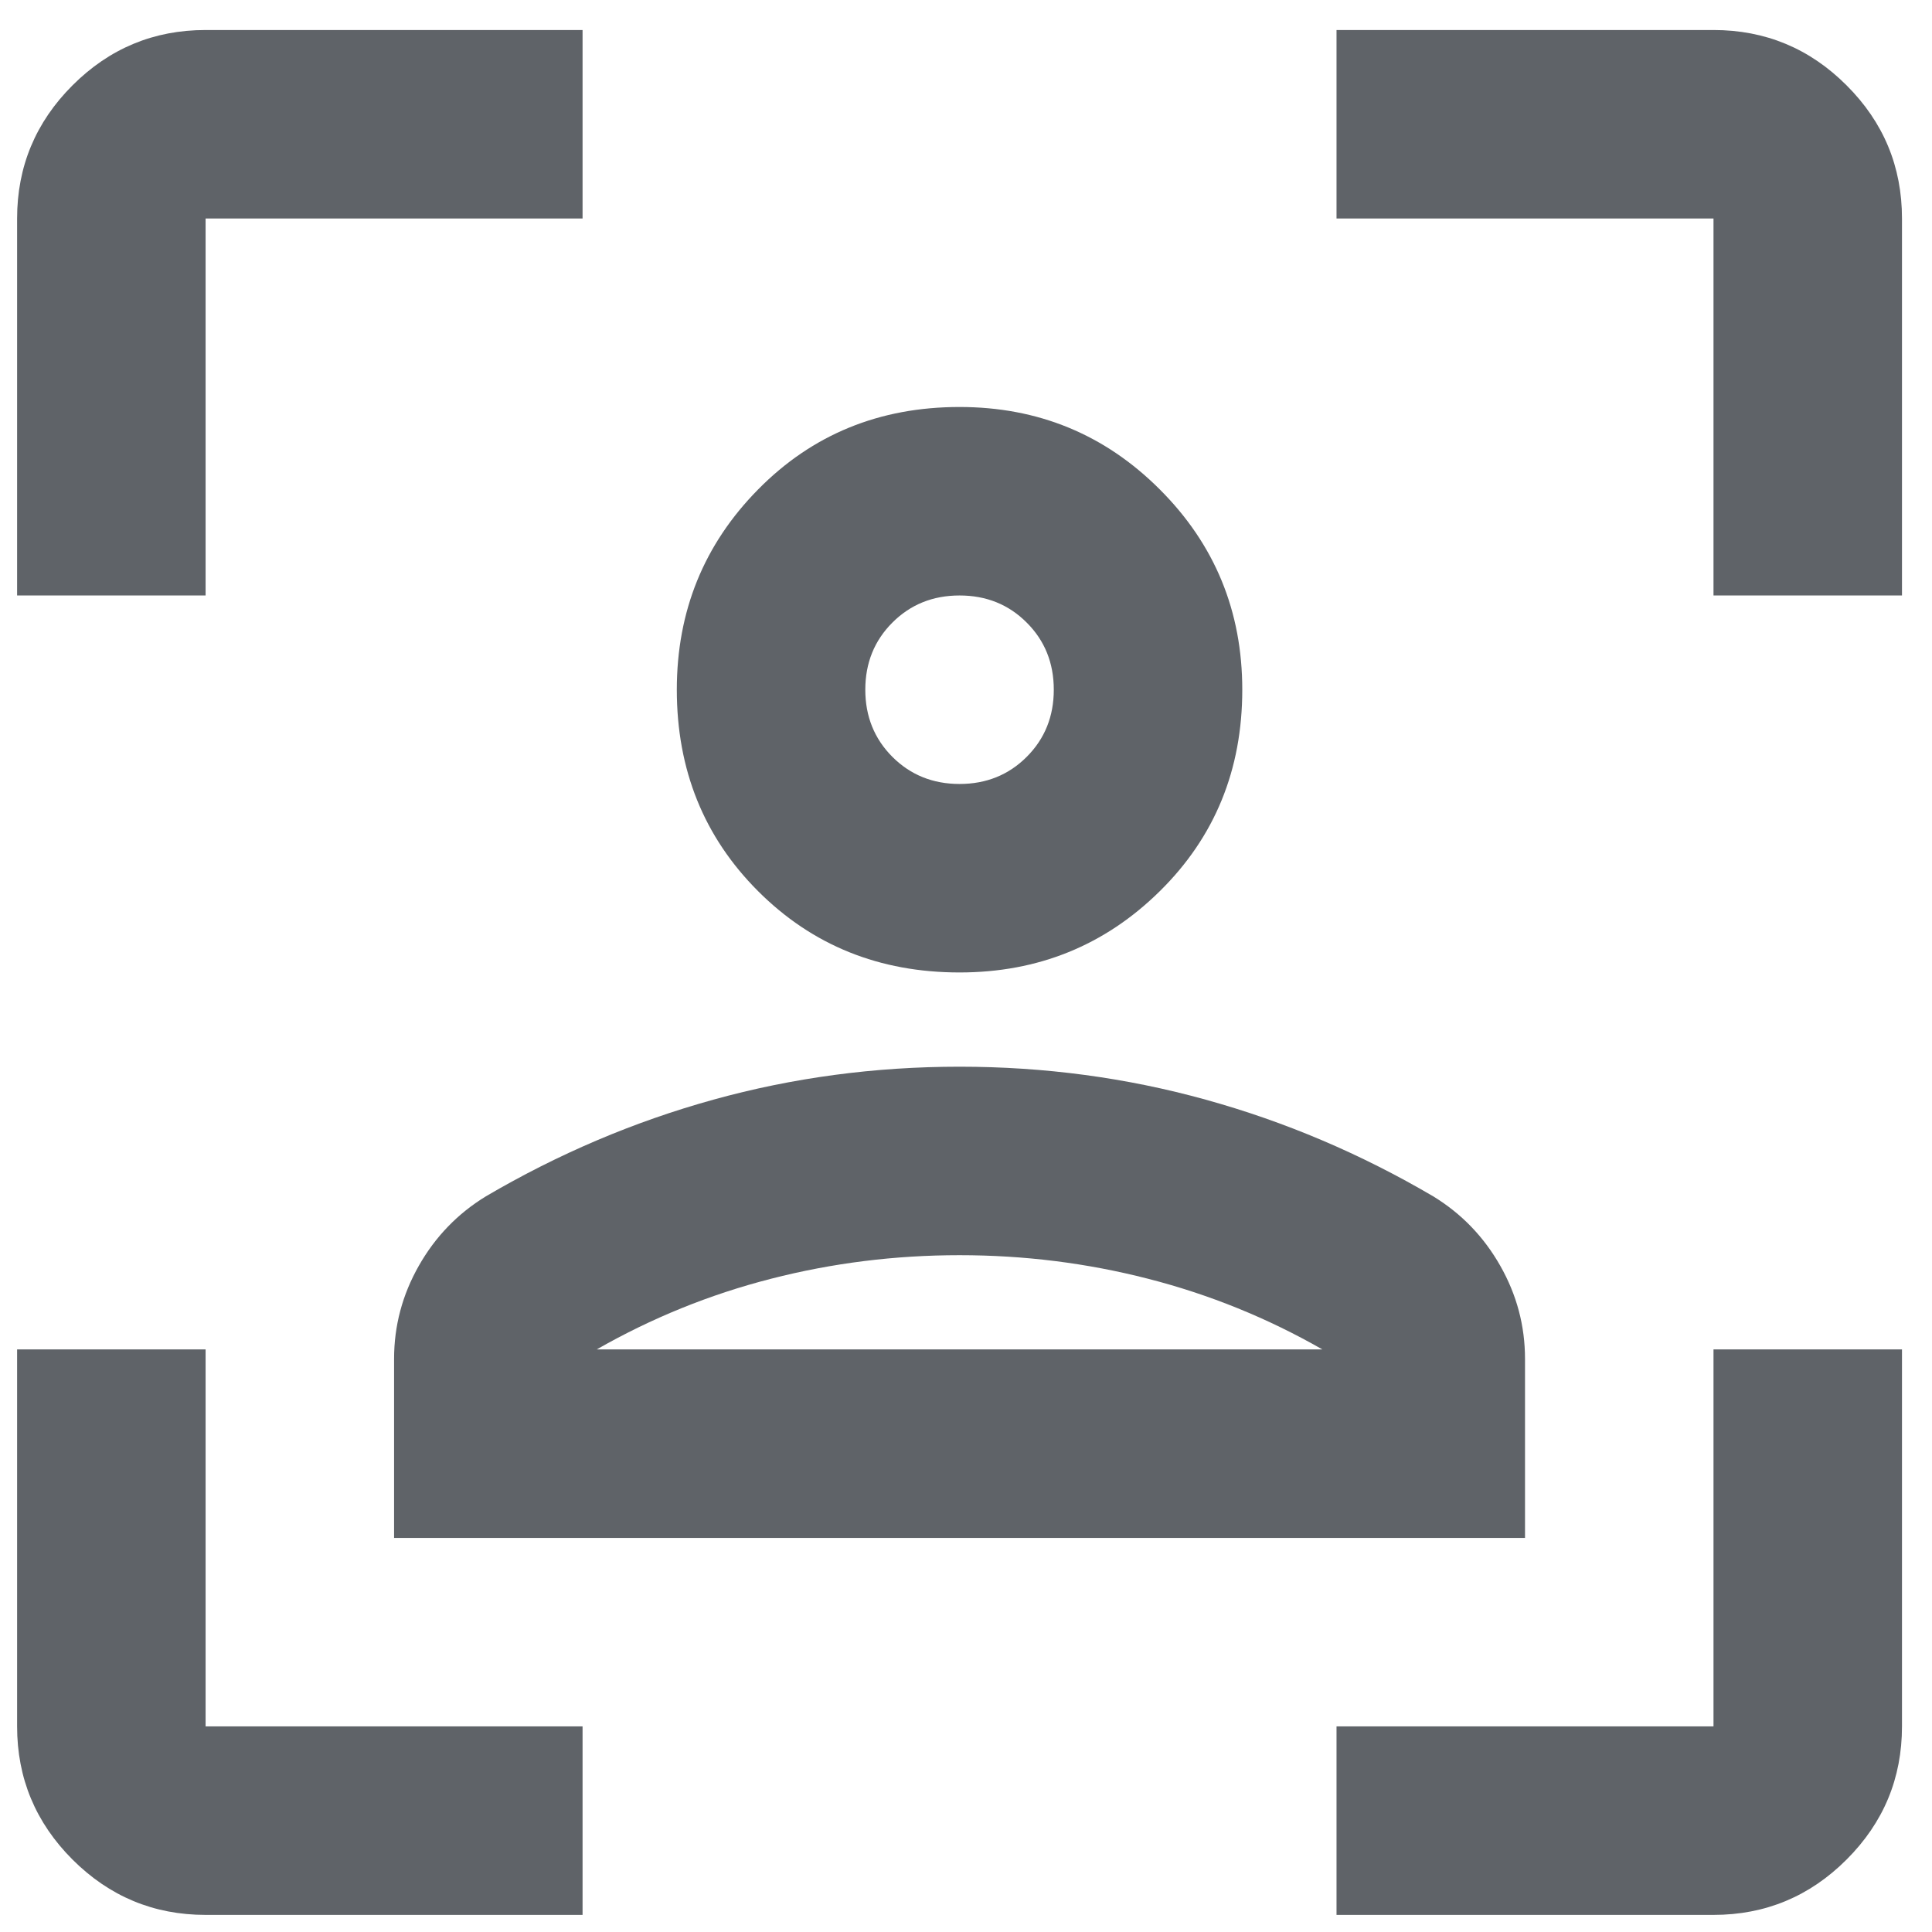 <svg width="41" height="41" viewBox="0 0 41 41" fill="none" xmlns="http://www.w3.org/2000/svg">
<path d="M20.363 20.637C18.663 20.637 17.238 20.062 16.088 18.912C14.938 17.762 14.363 16.337 14.363 14.637C14.363 12.97 14.938 11.553 16.088 10.387C17.238 9.22 18.663 8.637 20.363 8.637C22.03 8.637 23.447 9.22 24.613 10.387C25.78 11.553 26.363 12.97 26.363 14.637C26.363 16.337 25.78 17.762 24.613 18.912C23.447 20.062 22.03 20.637 20.363 20.637ZM20.363 16.637C20.93 16.637 21.405 16.445 21.788 16.062C22.172 15.678 22.363 15.203 22.363 14.637C22.363 14.07 22.172 13.595 21.788 13.212C21.405 12.828 20.93 12.637 20.363 12.637C19.797 12.637 19.322 12.828 18.938 13.212C18.555 13.595 18.363 14.07 18.363 14.637C18.363 15.203 18.555 15.678 18.938 16.062C19.322 16.445 19.797 16.637 20.363 16.637ZM8.363 32.637V28.837C8.363 28.137 8.538 27.478 8.888 26.862C9.238 26.245 9.713 25.753 10.313 25.387C11.847 24.487 13.455 23.803 15.138 23.337C16.822 22.87 18.563 22.637 20.363 22.637C22.163 22.637 23.905 22.87 25.588 23.337C27.272 23.803 28.88 24.487 30.413 25.387C31.013 25.753 31.488 26.245 31.838 26.862C32.188 27.478 32.363 28.137 32.363 28.837V32.637H8.363ZM20.363 26.637C18.997 26.637 17.663 26.803 16.363 27.137C15.063 27.47 13.83 27.97 12.663 28.637H28.063C26.897 27.97 25.663 27.47 24.363 27.137C23.063 26.803 21.73 26.637 20.363 26.637ZM20.363 28.637H28.063H12.663H20.363ZM4.363 40.637C3.263 40.637 2.322 40.245 1.538 39.462C0.755 38.678 0.363 37.737 0.363 36.637V28.637H4.363V36.637H12.363V40.637H4.363ZM0.363 12.637V4.637C0.363 3.537 0.755 2.595 1.538 1.812C2.322 1.028 3.263 0.637 4.363 0.637H12.363V4.637H4.363V12.637H0.363ZM28.363 40.637V36.637H36.363V28.637H40.363V36.637C40.363 37.737 39.972 38.678 39.188 39.462C38.405 40.245 37.463 40.637 36.363 40.637H28.363ZM36.363 12.637V4.637H28.363V0.637H36.363C37.463 0.637 38.405 1.028 39.188 1.812C39.972 2.595 40.363 3.537 40.363 4.637V12.637H36.363Z" fill="#5F6368"/>
</svg>
